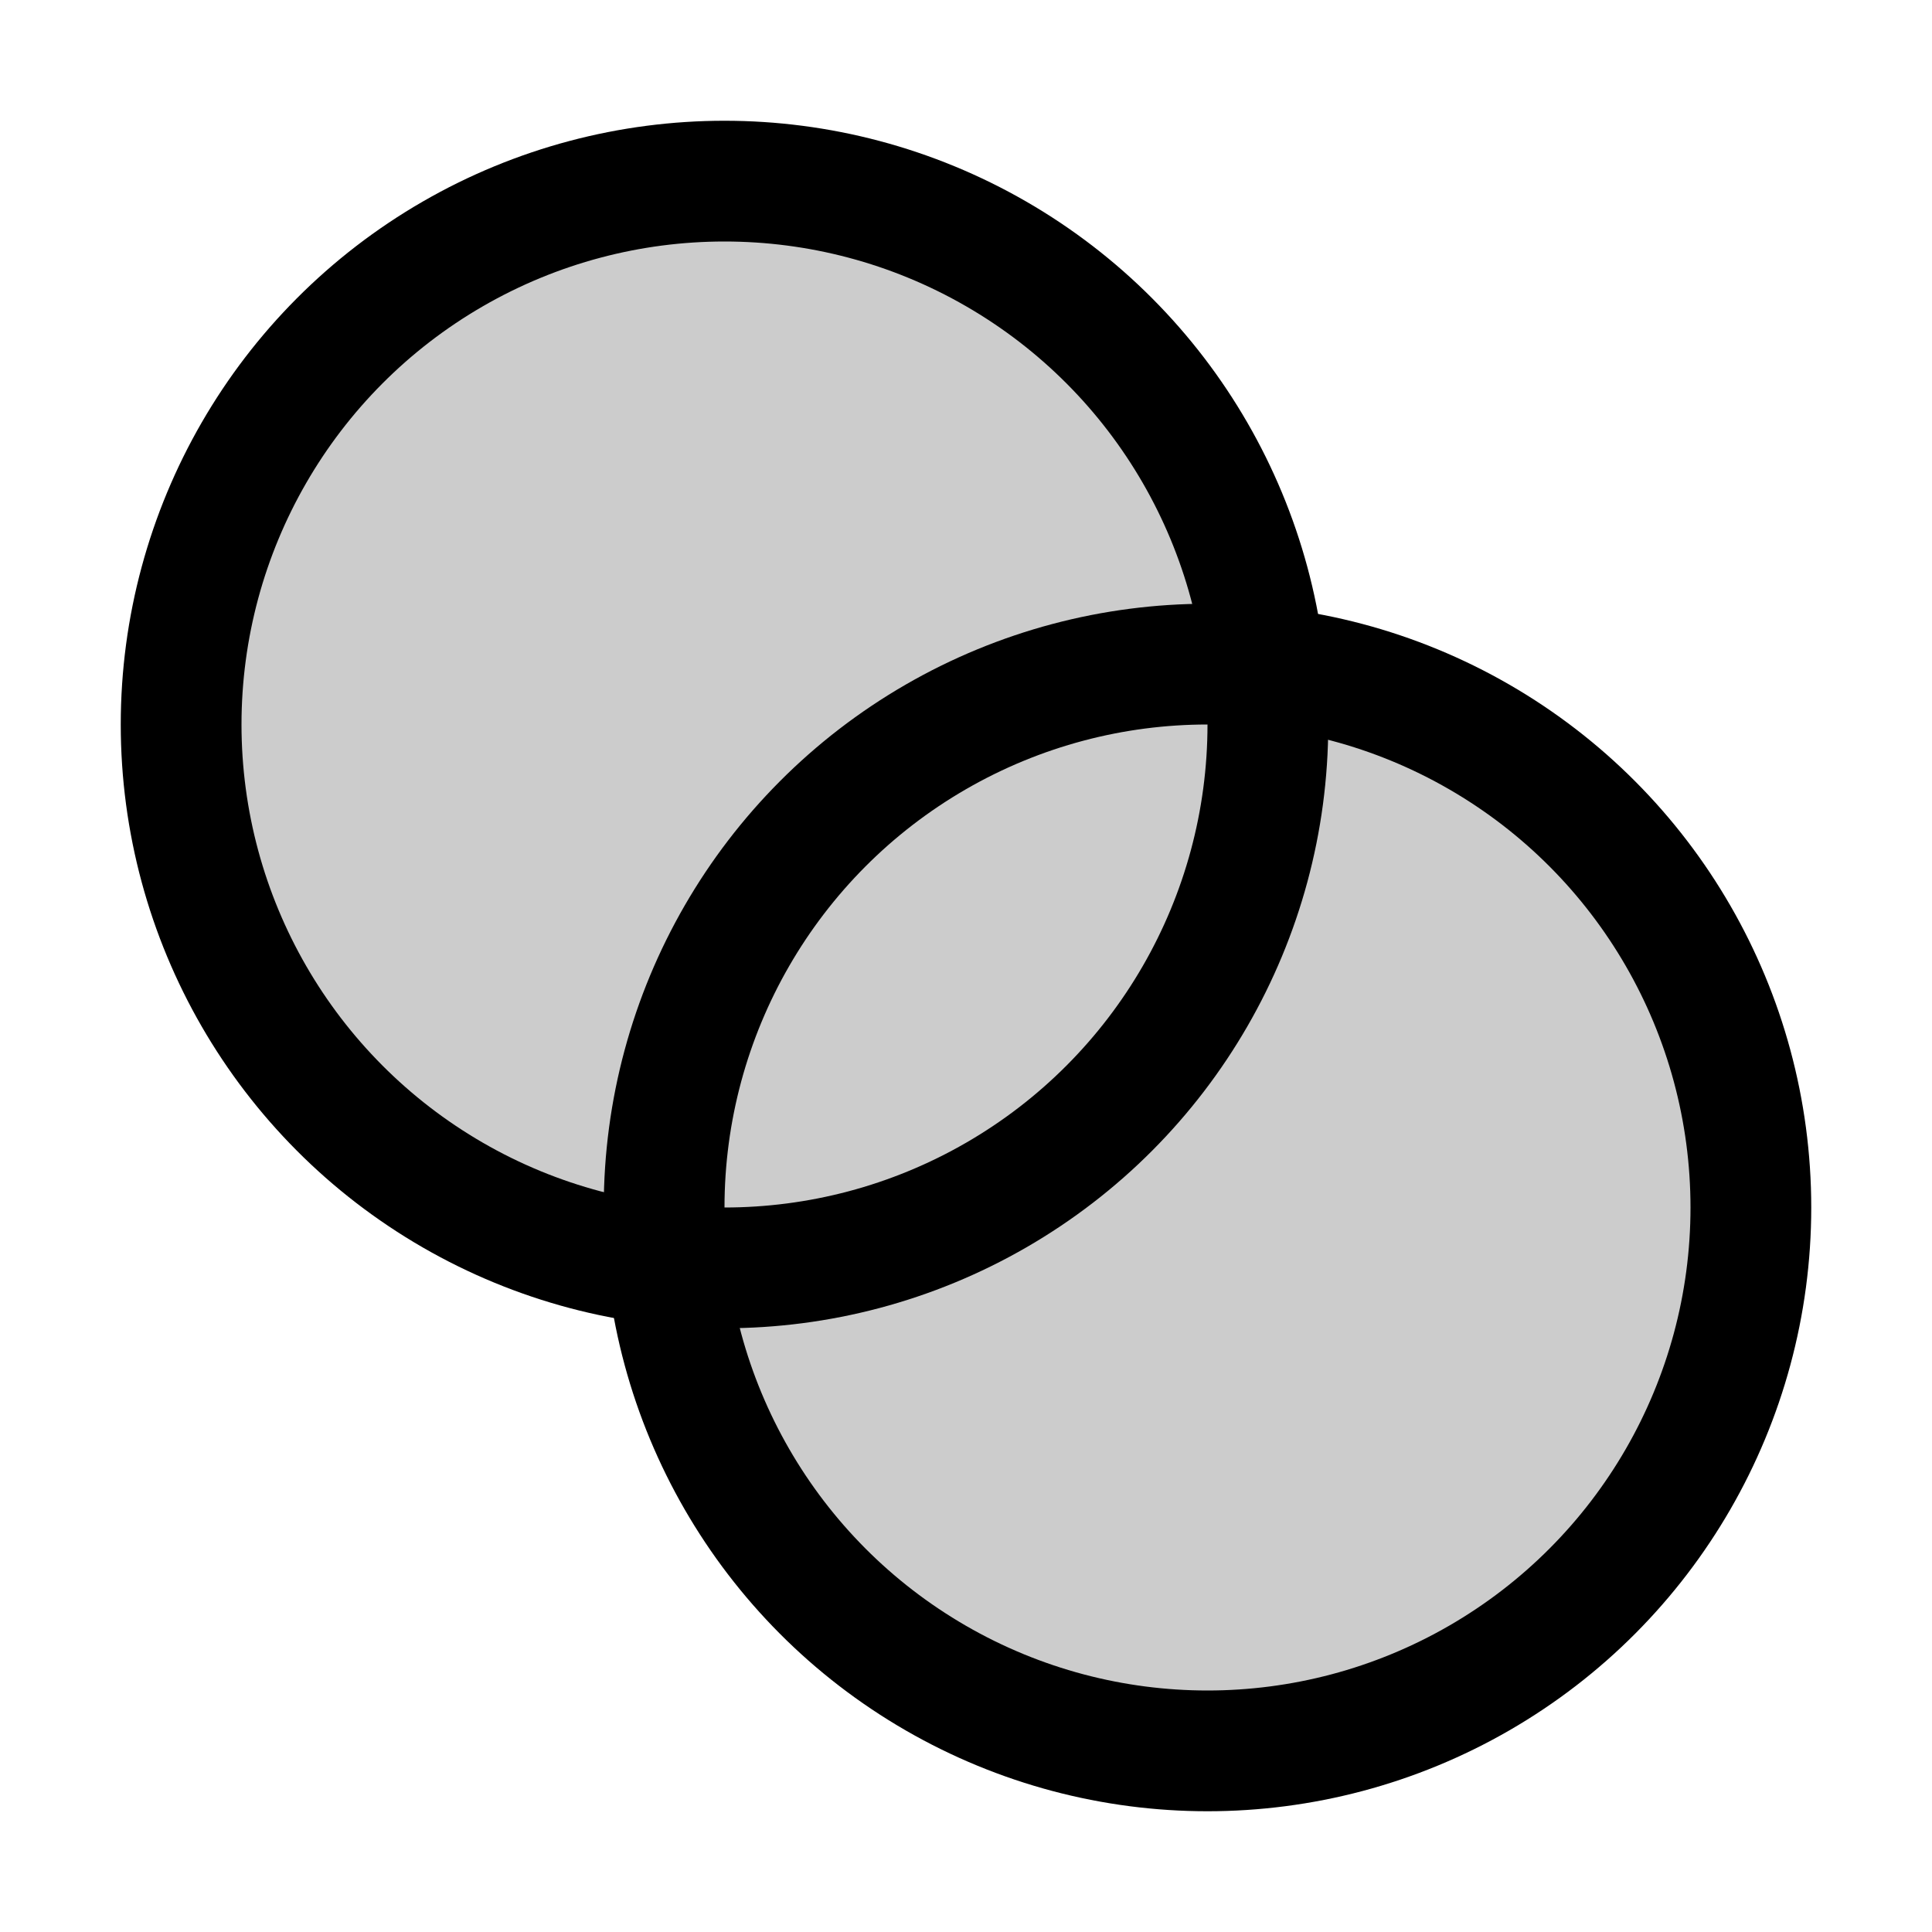<svg xmlns="http://www.w3.org/2000/svg" viewBox="0 0 256 256"><rect width="256" height="256" fill="none"/><path d="M167.6,88.4a72,72,0,1,0-79.2,79.2,72,72,0,1,0,79.2-79.2Z" opacity="0.2"/><circle cx="96" cy="96" r="72" fill="none" stroke="currentColor" stroke-linecap="round" stroke-linejoin="round" stroke-width="16"/><circle cx="160" cy="160" r="72" fill="none" stroke="currentColor" stroke-linecap="round" stroke-linejoin="round" stroke-width="16"/></svg>